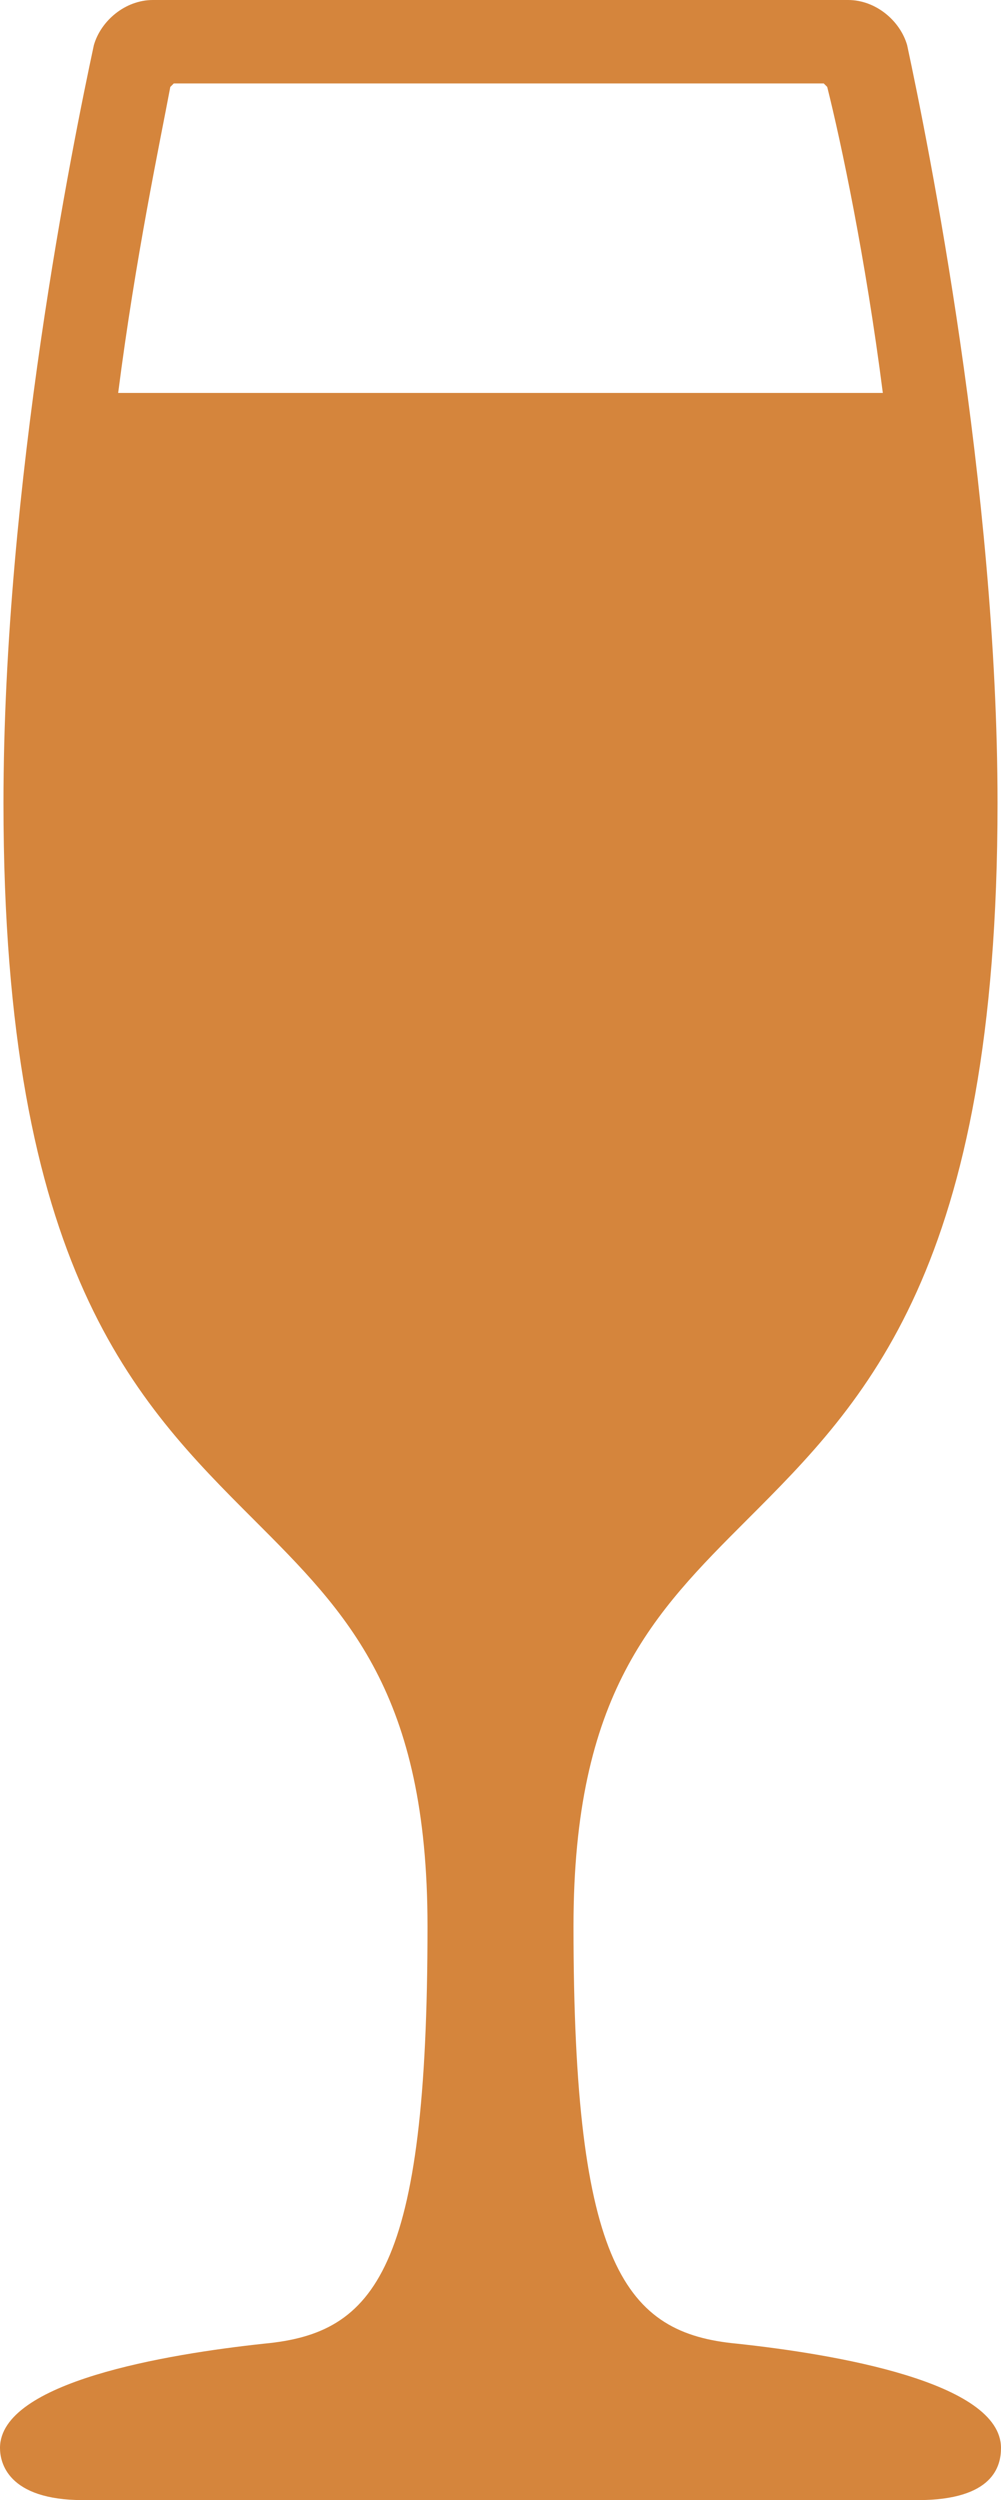 <?xml version="1.0" encoding="utf-8"?>
<!-- Generator: Adobe Illustrator 18.0.0, SVG Export Plug-In . SVG Version: 6.00 Build 0)  -->
<!DOCTYPE svg PUBLIC "-//W3C//DTD SVG 1.1//EN" "http://www.w3.org/Graphics/SVG/1.1/DTD/svg11.dtd">
<svg version="1.1" id="Calque_1" xmlns="http://www.w3.org/2000/svg" xmlns:xlink="http://www.w3.org/1999/xlink" x="0px" y="0px"
	 width="28.8px" height="71.9px" viewBox="0 0 28.8 71.9" enable-background="new 0 0 28.8 71.9" xml:space="preserve">
<path fill="#D5853C" d="M25.4,11.3l-22,0c0.5-3.9,1.2-7.2,1.5-8.8c0,0,0.1-0.1,0.1-0.1h18.7c0,0,0.1,0.1,0.1,0.1
	C24.2,4.1,24.9,7.4,25.4,11.3 M21.2,67.4c-3.2-0.3-4.7-2.2-4.7-12c0-6.7,2.3-9,5-11.7c3.4-3.4,7.2-7.2,7.2-20.6c0-9.1-2-19-2.6-21.8
	C25.9,0.6,25.2,0,24.4,0H4.4C3.6,0,2.9,0.6,2.7,1.3C2.1,4.1,0.1,13.9,0.1,23.1c0,13.4,3.8,17.2,7.2,20.6c2.7,2.7,5,5,5,11.7
	c0,9.9-1.5,11.7-4.7,12c-2.8,0.3-7.6,1.1-7.6,3c0,0.4,0.2,1.5,2.4,1.5h24c2.2,0,2.4-1,2.4-1.5C28.8,68.5,24,67.7,21.2,67.4"/>
</svg>
